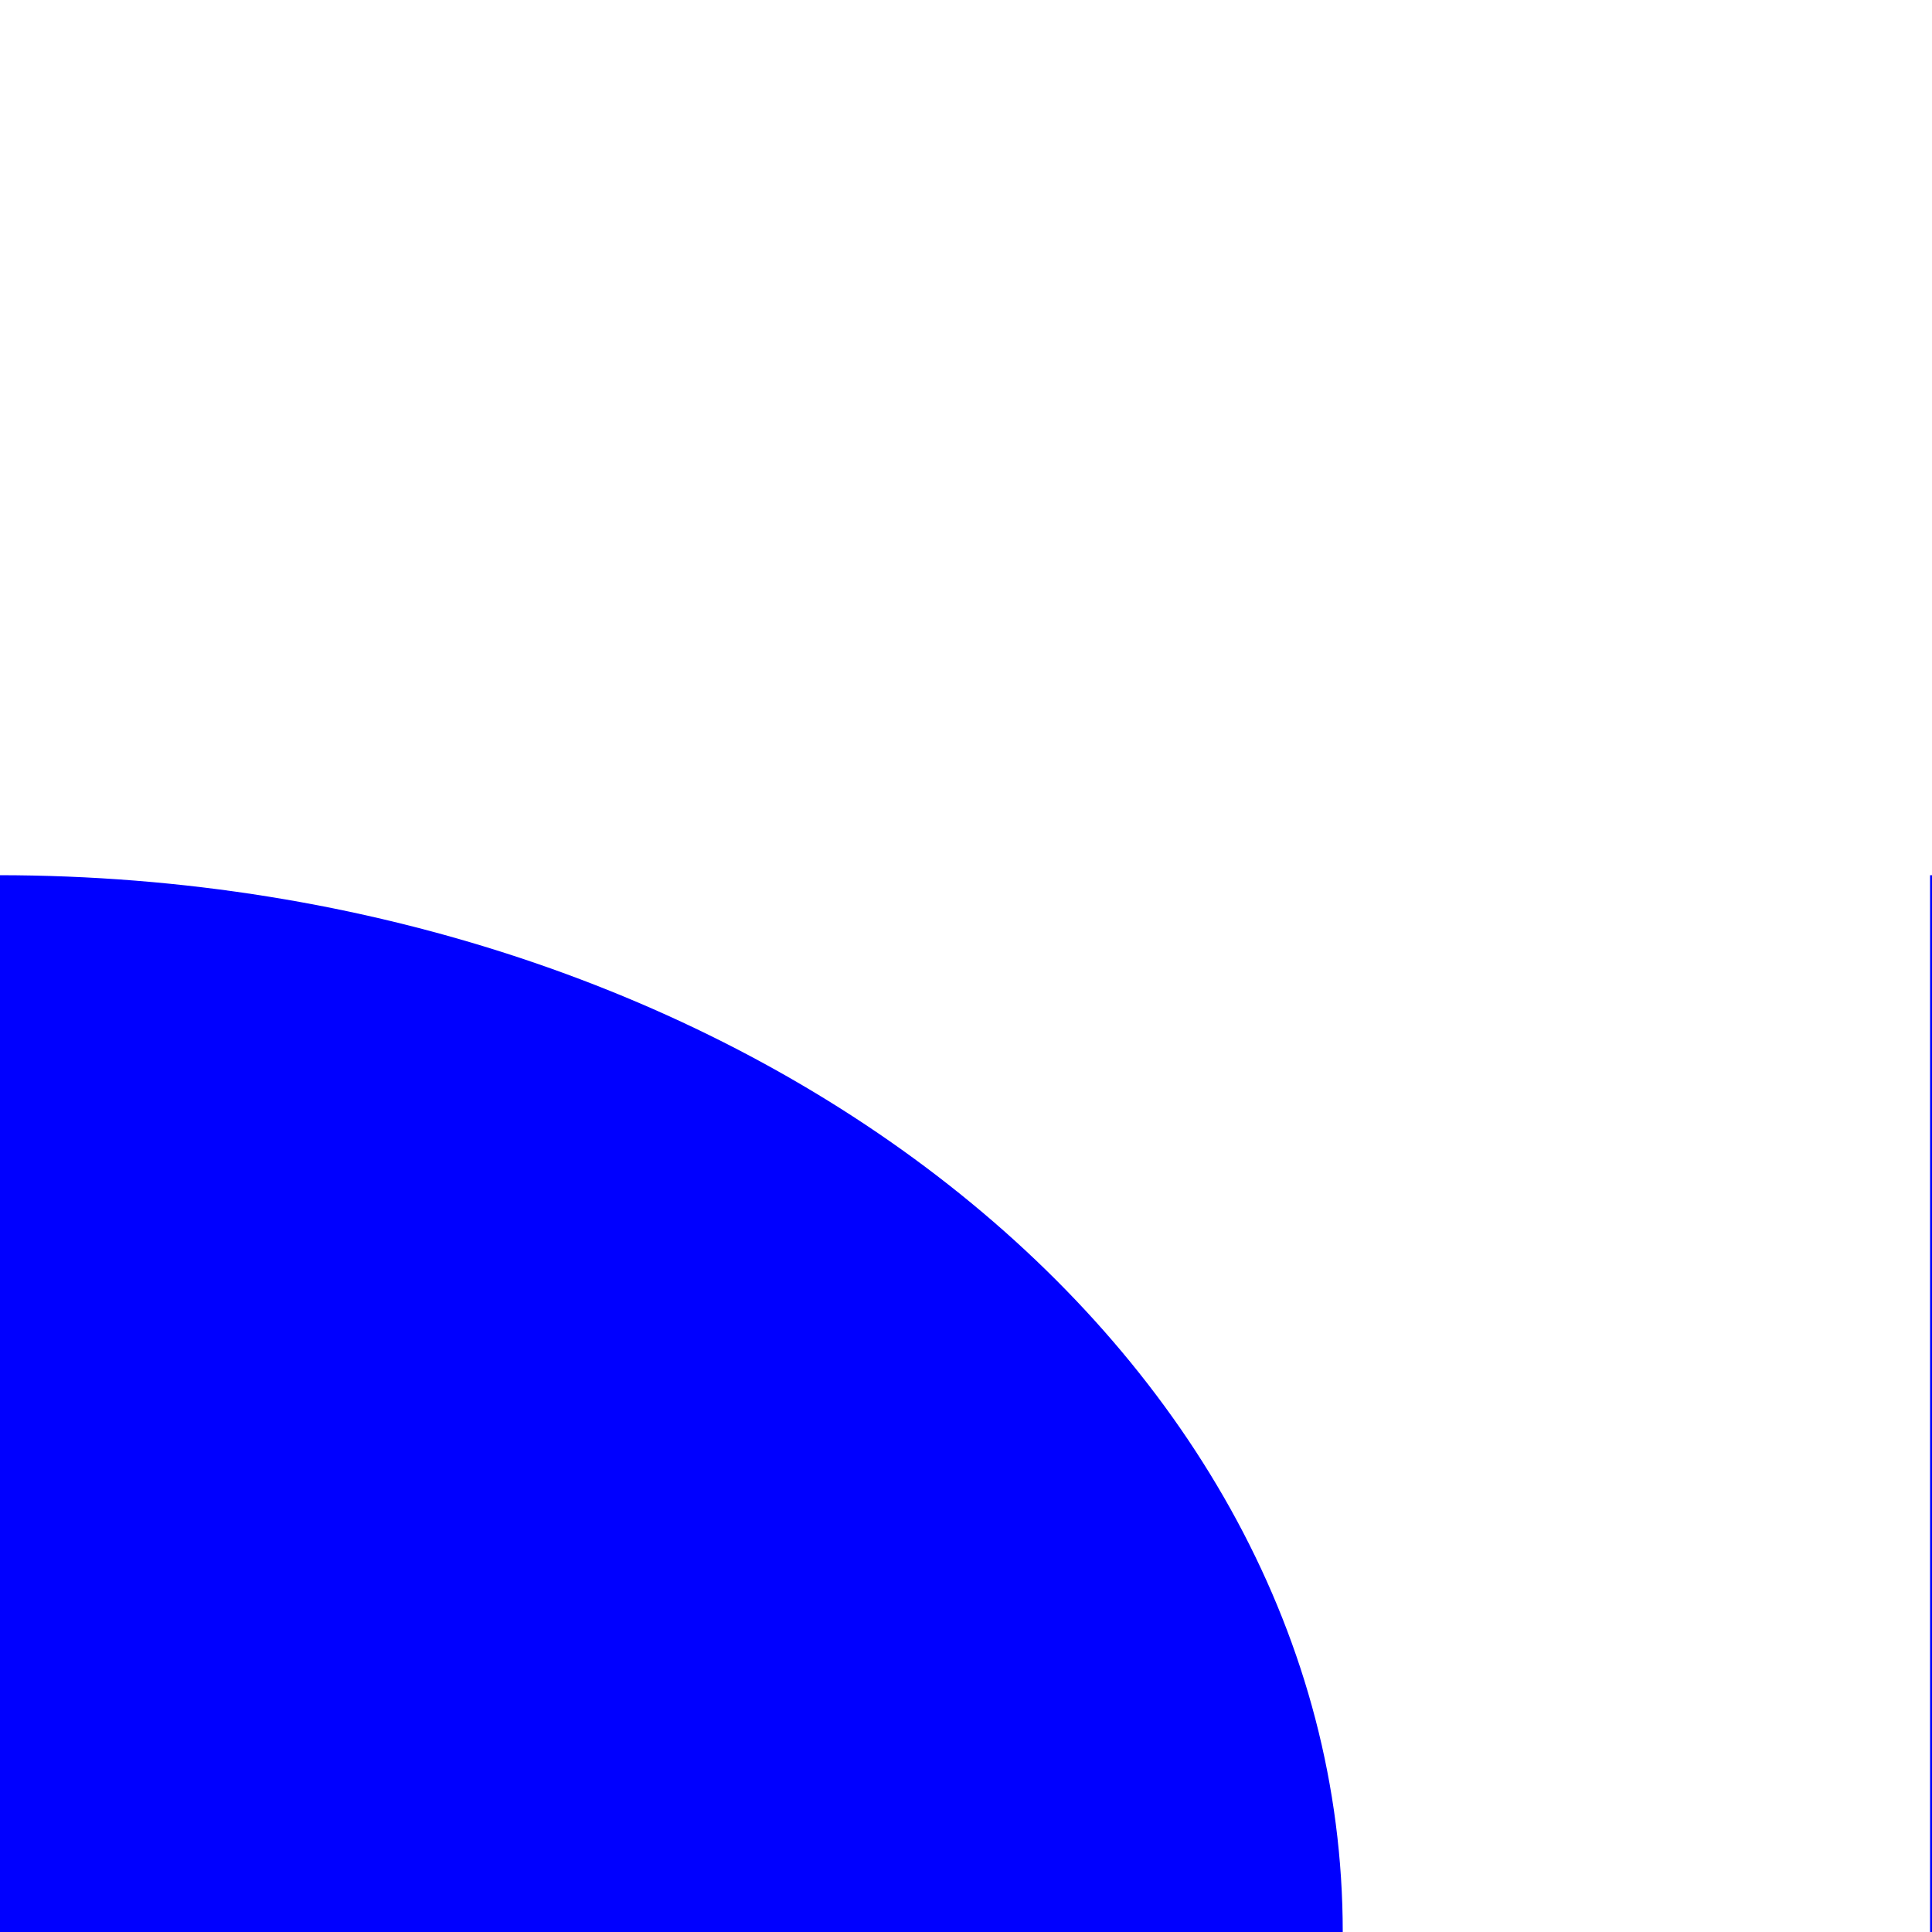 <?xml version="1.0" encoding="UTF-8"?><svg id="Layer_1" xmlns="http://www.w3.org/2000/svg" viewBox="0 0 10 10"><defs><style>.cls-1{fill:blue;}</style></defs><path class="cls-1" d="M9.99,4.53c3.02,0,5.47,2.45,5.47,5.47h-5.47V4.53Z"/><path class="cls-1" d="M-.01,4.53c3.84,0,6.96,2.45,6.96,5.47H-.01V4.53Z"/></svg>